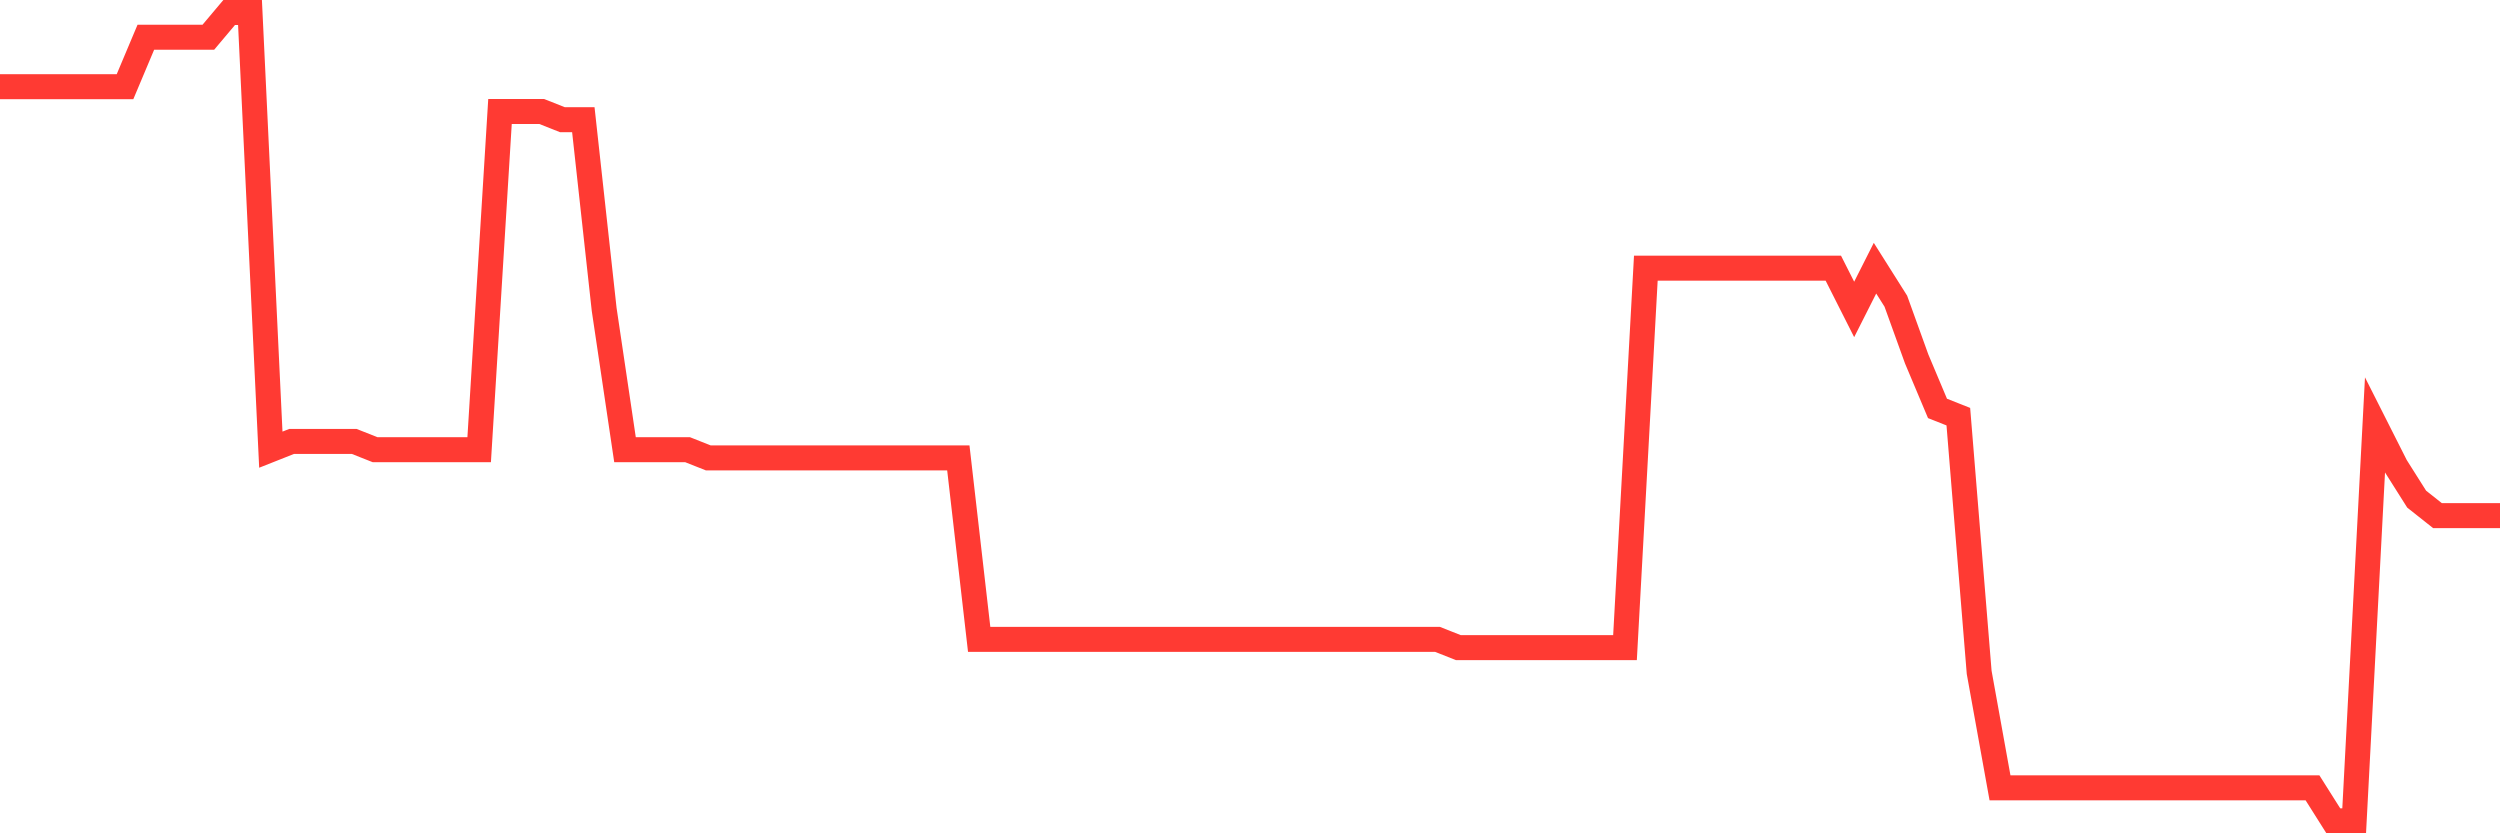 <svg
  xmlns="http://www.w3.org/2000/svg"
  xmlns:xlink="http://www.w3.org/1999/xlink"
  width="120"
  height="40"
  viewBox="0 0 120 40"
  preserveAspectRatio="none"
>
  <polyline
    points="0,4.163 1,4.163 2,4.163 3,4.163 4,4.163 5,4.163 6,4.163 7,1.788 8,1.788 9,1.788 10,1.788 11,0.6 12,0.6 13,21.584 14,21.188 15,21.188 16,21.188 17,21.188 18,21.584 19,21.584 20,21.584 21,21.584 22,21.584 23,21.584 24,5.351 25,5.351 26,5.351 27,5.747 28,5.747 29,14.853 30,21.584 31,21.584 32,21.584 33,21.584 34,21.98 35,21.98 36,21.98 37,21.98 38,21.98 39,21.98 40,21.98 41,21.98 42,21.98 43,21.98 44,21.98 45,21.98 46,21.98 47,30.69 48,30.69 49,30.69 50,30.69 51,30.69 52,30.69 53,30.69 54,30.69 55,30.69 56,30.69 57,30.69 58,30.69 59,30.69 60,30.69 61,30.69 62,30.69 63,30.69 64,30.69 65,30.69 66,30.69 67,30.69 68,30.69 69,30.69 70,31.086 71,31.086 72,31.086 73,31.086 74,31.086 75,31.086 76,31.086 77,31.086 78,31.086 79,12.873 80,12.873 81,12.873 82,12.873 83,12.873 84,12.873 85,12.873 86,12.873 87,12.873 88,12.873 89,14.853 90,12.873 91,14.457 92,17.229 93,19.604 94,20 95,32.273 96,37.816 97,37.816 98,37.816 99,37.816 100,37.816 101,37.816 102,37.816 103,37.816 104,37.816 105,37.816 106,37.816 107,37.816 108,37.816 109,37.816 110,37.816 111,37.816 112,39.4 113,39.4 114,20.396 115,22.376 116,23.959 117,24.751 118,24.751 119,24.751 120,24.751"
    fill="none"
    stroke="#ff3a33"
    stroke-width="1.2"
  >
  </polyline>
</svg>